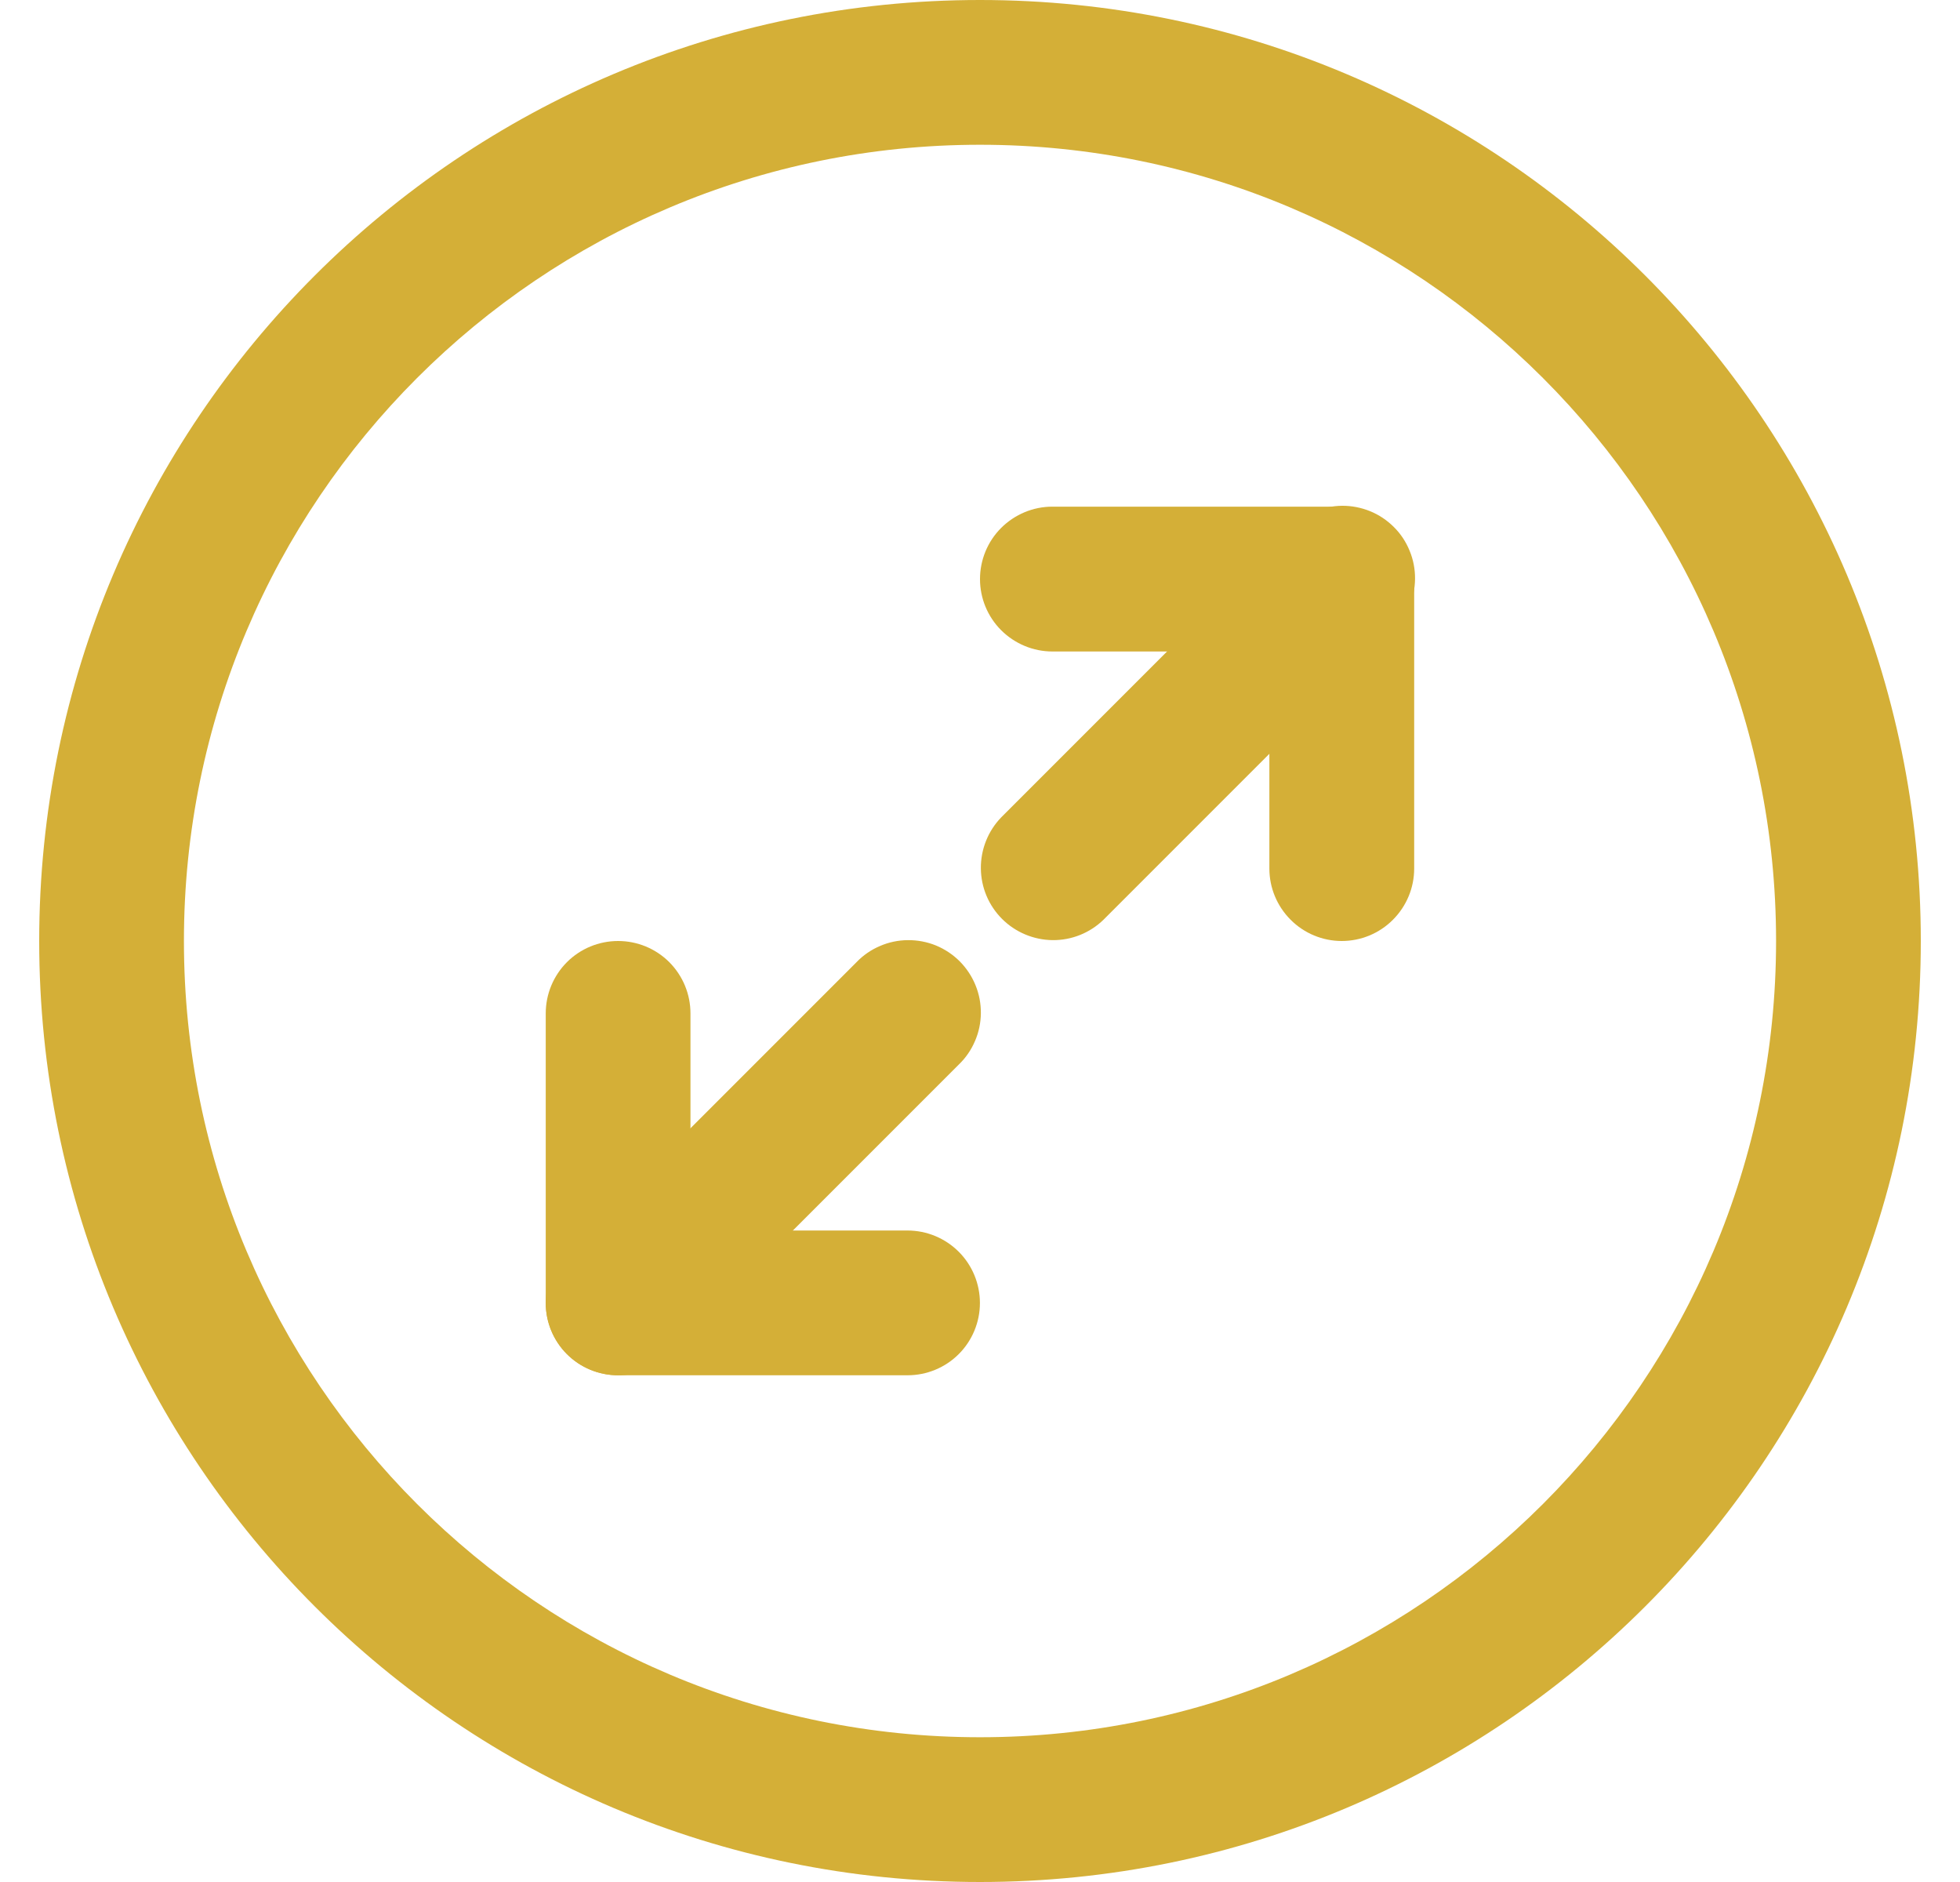 <svg width="25" height="24" viewBox="0 0 25 24" fill="none" xmlns="http://www.w3.org/2000/svg">
<g clip-path="url(#clip0_2046_11083)">
<path d="M8.537 17.268C8.363 17.436 8.13 17.529 7.888 17.527C7.646 17.525 7.414 17.428 7.243 17.257C7.072 17.086 6.975 16.854 6.973 16.612C6.971 16.37 7.064 16.137 7.232 15.963L10.924 12.271C11.009 12.182 11.111 12.112 11.224 12.064C11.336 12.015 11.457 11.99 11.58 11.989C11.703 11.988 11.824 12.011 11.938 12.057C12.051 12.104 12.154 12.172 12.241 12.259C12.327 12.346 12.396 12.449 12.442 12.562C12.489 12.676 12.512 12.797 12.511 12.92C12.51 13.042 12.485 13.164 12.436 13.276C12.388 13.389 12.318 13.491 12.229 13.576L8.537 17.268Z" fill="#D4AF37"/>
<path d="M7.884 17.538C7.639 17.538 7.404 17.441 7.231 17.268C7.058 17.095 6.961 16.86 6.961 16.616C6.961 16.371 7.058 16.136 7.231 15.963C7.404 15.79 7.639 15.692 7.884 15.692H11.576C11.821 15.692 12.056 15.79 12.229 15.963C12.402 16.136 12.499 16.371 12.499 16.616C12.499 16.86 12.402 17.095 12.229 17.268C12.056 17.441 11.821 17.538 11.576 17.538H7.884Z" fill="#D4AF37"/>
<path d="M8.807 16.615C8.807 16.86 8.71 17.095 8.537 17.268C8.364 17.441 8.129 17.538 7.884 17.538C7.639 17.538 7.404 17.441 7.231 17.268C7.058 17.095 6.961 16.86 6.961 16.615V12.923C6.961 12.678 7.058 12.444 7.231 12.27C7.404 12.097 7.639 12 7.884 12C8.129 12 8.364 12.097 8.537 12.27C8.71 12.444 8.807 12.678 8.807 12.923V16.615ZM14.075 11.729C13.901 11.898 13.668 11.991 13.426 11.989C13.184 11.986 12.952 11.889 12.781 11.718C12.61 11.547 12.513 11.316 12.511 11.074C12.509 10.832 12.602 10.598 12.77 10.424L16.462 6.732C16.547 6.644 16.649 6.574 16.762 6.525C16.874 6.477 16.995 6.451 17.118 6.45C17.241 6.449 17.362 6.473 17.476 6.519C17.589 6.565 17.692 6.634 17.779 6.721C17.866 6.807 17.934 6.91 17.98 7.024C18.027 7.137 18.05 7.259 18.049 7.381C18.048 7.504 18.023 7.625 17.974 7.738C17.926 7.85 17.856 7.952 17.767 8.037L14.075 11.729Z" fill="#D4AF37"/>
<path d="M18.038 11.077C18.038 11.322 17.94 11.556 17.767 11.729C17.594 11.903 17.359 12 17.114 12C16.87 12 16.635 11.903 16.462 11.729C16.289 11.556 16.191 11.322 16.191 11.077V7.385C16.191 7.14 16.289 6.905 16.462 6.732C16.635 6.559 16.87 6.461 17.114 6.461C17.359 6.461 17.594 6.559 17.767 6.732C17.94 6.905 18.038 7.14 18.038 7.385V11.077Z" fill="#D4AF37"/>
<path d="M13.423 8.308C13.178 8.308 12.944 8.21 12.77 8.037C12.597 7.864 12.5 7.629 12.5 7.385C12.5 7.14 12.597 6.905 12.77 6.732C12.944 6.559 13.178 6.461 13.423 6.461H17.115C17.36 6.461 17.595 6.559 17.768 6.732C17.941 6.905 18.038 7.14 18.038 7.385C18.038 7.629 17.941 7.864 17.768 8.037C17.595 8.21 17.36 8.308 17.115 8.308H13.423Z" fill="#D4AF37"/>
<path fill-rule="evenodd" clip-rule="evenodd" d="M12.5 22.154C18.108 22.154 22.654 17.608 22.654 12C22.654 6.392 18.108 1.846 12.5 1.846C6.892 1.846 2.346 6.392 2.346 12C2.346 17.608 6.892 22.154 12.5 22.154ZM12.5 24C19.128 24 24.5 18.628 24.5 12C24.5 5.372 19.128 0 12.5 0C5.872 0 0.5 5.372 0.5 12C0.5 18.628 5.872 24 12.5 24Z" fill="#D4AF37"/>
</g>
<defs>
<clipPath id="clip0_2046_11083">
<rect width="24" height="24" fill="white" transform="translate(0.5)"/>
</clipPath>
</defs>
</svg>
